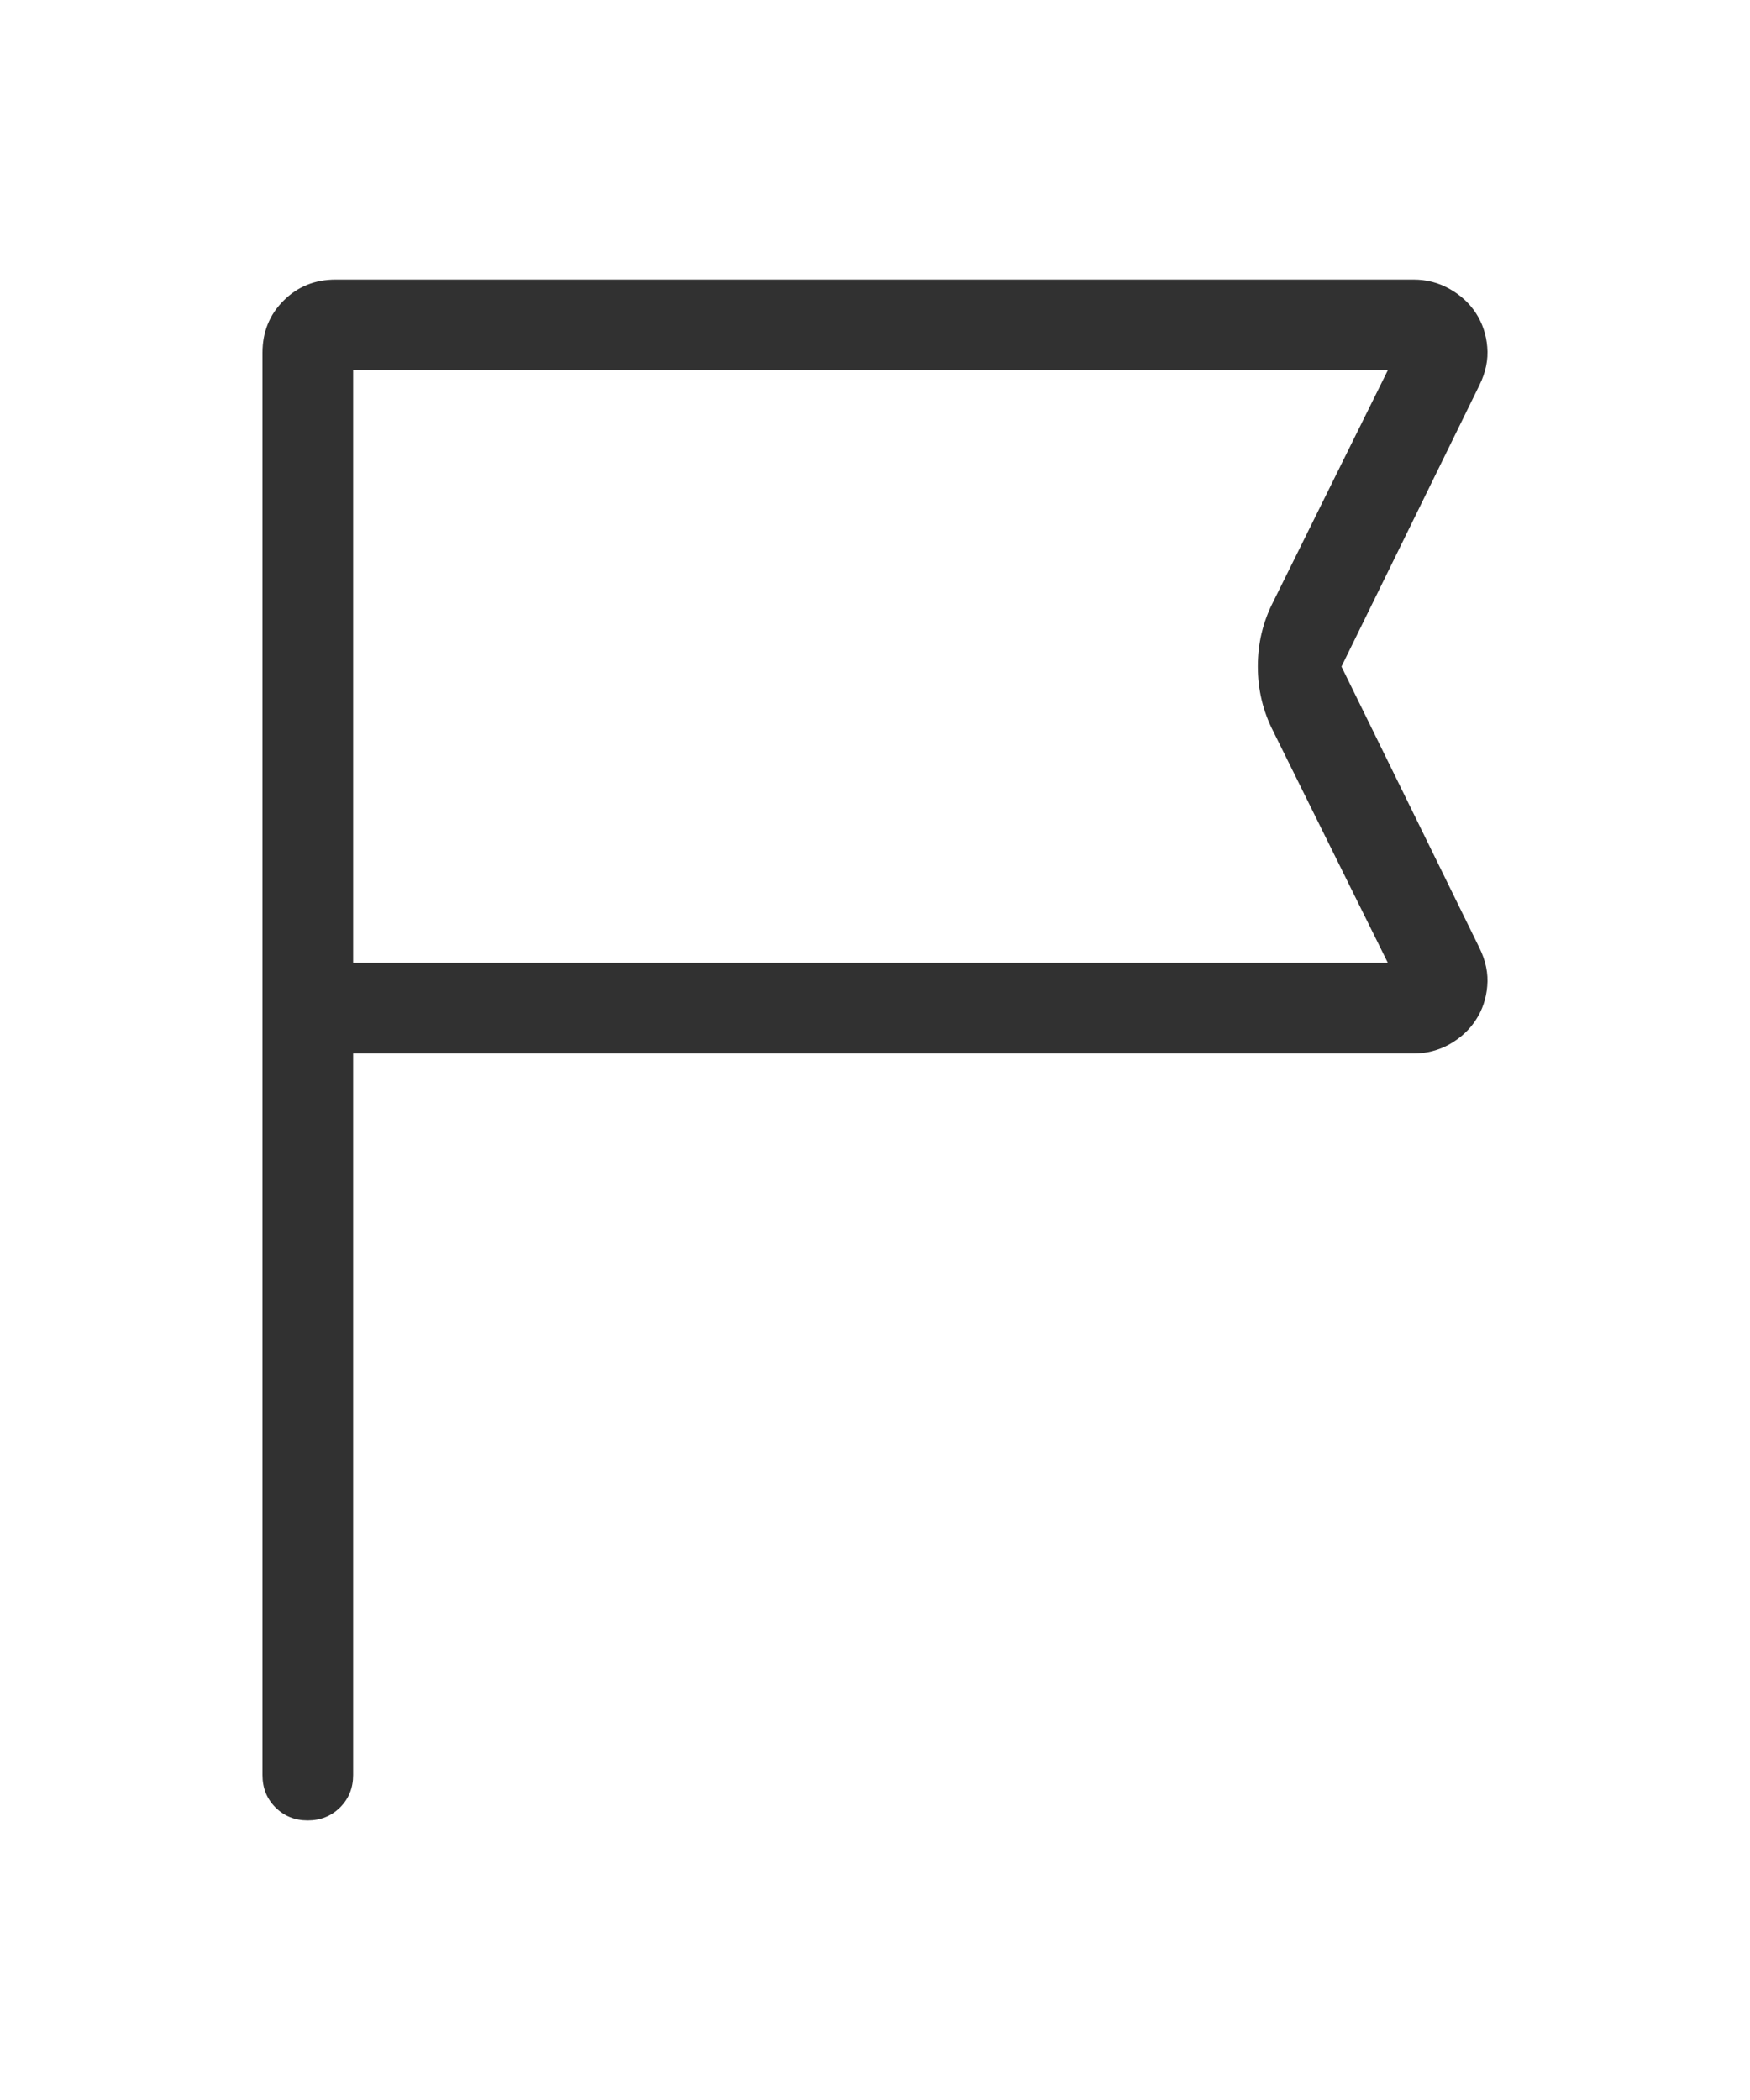 <svg width="20" height="24" viewBox="0 0 20 24" fill="none" xmlns="http://www.w3.org/2000/svg">
<path d="M4.036 12.04V20.287C4.036 20.434 3.986 20.557 3.887 20.656C3.787 20.755 3.664 20.805 3.517 20.805C3.37 20.805 3.247 20.755 3.148 20.656C3.049 20.557 3 20.434 3 20.287V4.032C3 3.795 3.08 3.596 3.241 3.436C3.401 3.275 3.6 3.195 3.837 3.195H16.154C16.304 3.195 16.442 3.231 16.567 3.302C16.693 3.373 16.793 3.465 16.867 3.578C16.941 3.692 16.985 3.821 16.997 3.965C17.01 4.109 16.98 4.255 16.907 4.403L15.331 7.618L16.907 10.832C16.98 10.98 17.01 11.126 16.997 11.27C16.985 11.414 16.941 11.543 16.867 11.656C16.793 11.77 16.693 11.862 16.567 11.934C16.442 12.004 16.304 12.04 16.154 12.04H4.036ZM4.036 11.004H15.861L14.55 8.355C14.433 8.125 14.375 7.879 14.375 7.617C14.375 7.354 14.433 7.109 14.55 6.88L15.861 4.231H4.036V11.004Z" fill="#313131"/>
</svg>
